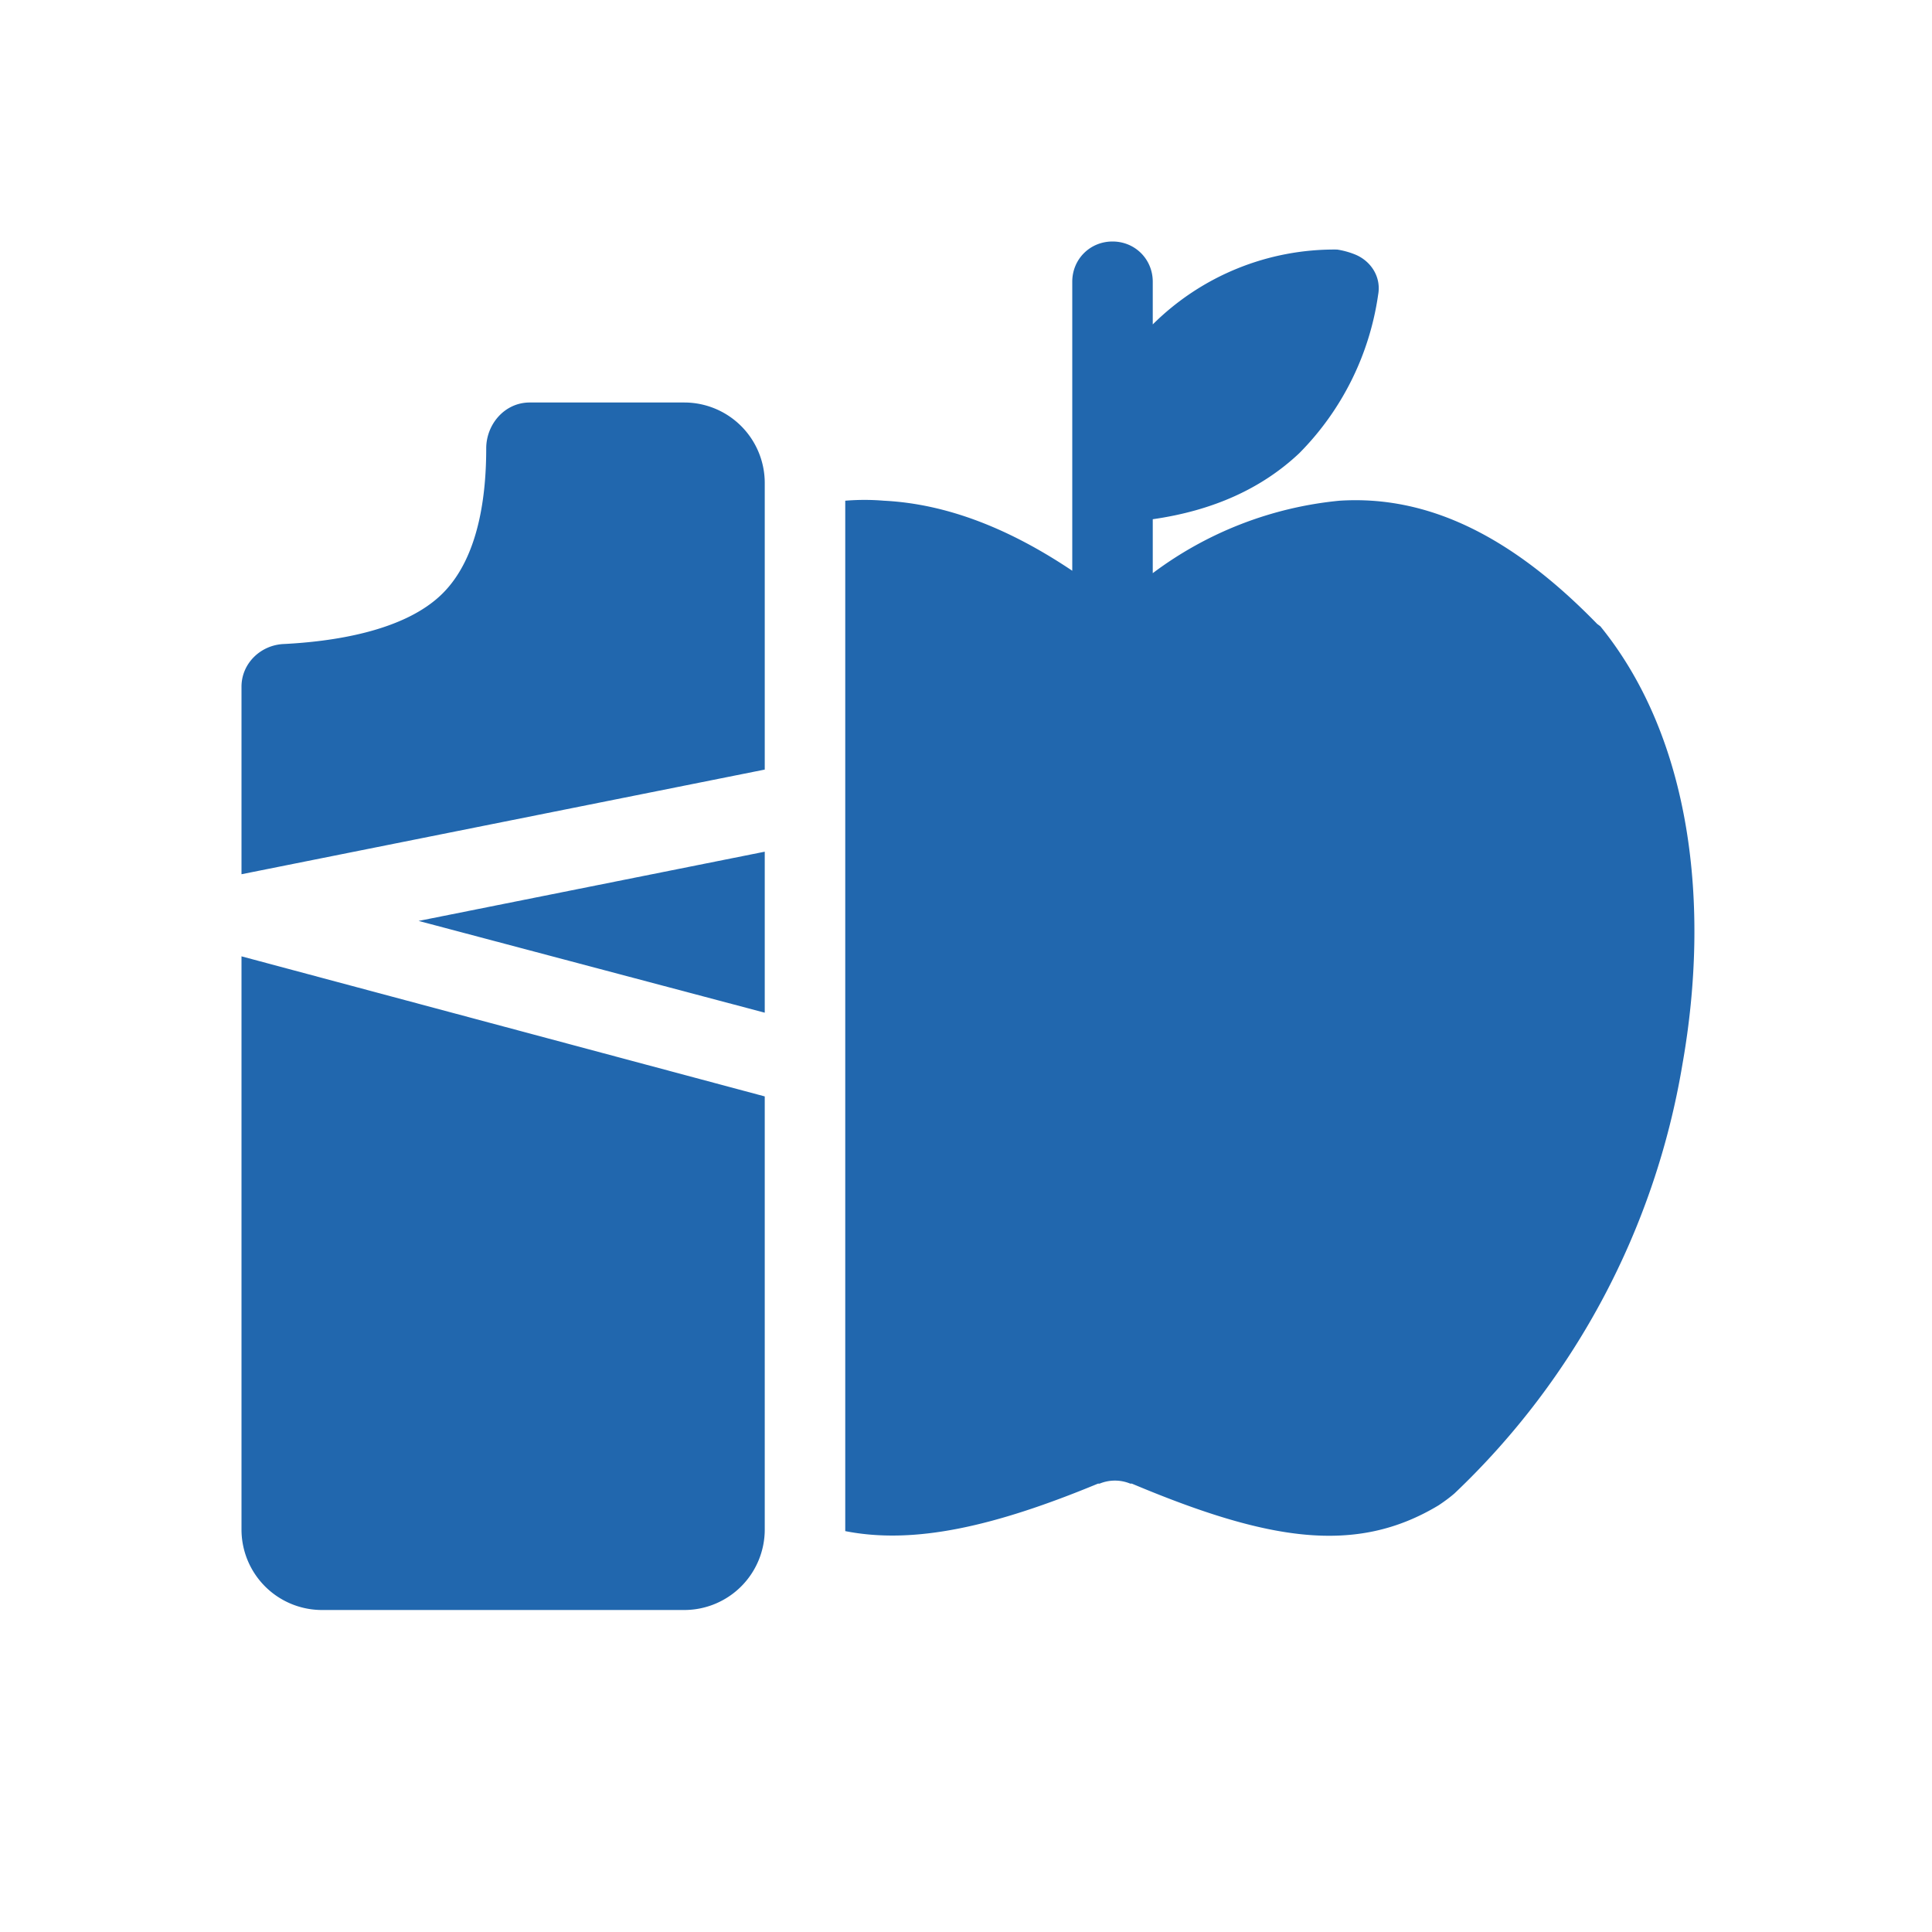 <svg xmlns="http://www.w3.org/2000/svg" width="24" height="24" fill="none"><path fill="#2167ae" d="M13.82 3c.28 0 .5.22.5.5v.53a3.2 3.2 0 0 1 2.29-.93 1 1 0 0 1 .22.06c.2.08.33.28.29.5a3.5 3.5 0 0 1-.98 1.97q-.7.66-1.82.82v.67a4.6 4.6 0 0 1 2.32-.9c1.1-.07 2.14.44 3.2 1.53l.04.03c1.13 1.39 1.37 3.46 1.02 5.44a9.5 9.5 0 0 1-2.83 5.33q-.08.07-.2.15c-1.03.62-2.12.44-3.81-.27h-.02a.5.5 0 0 0-.38 0h-.02c-1.28.53-2.28.76-3.14.59V6.22q.24-.02.48 0c.8.04 1.58.36 2.34.87V3.5c0-.28.22-.5.5-.5M5.5 7.37c.46-.46.54-1.25.54-1.8 0-.3.23-.57.54-.57H8.5a1 1 0 0 1 1 1v3.56L3 10.86V8.53c0-.29.24-.52.53-.53.58-.03 1.49-.15 1.97-.63m-.3 4.07 4.3-.86v2zm-2.2.44 6.5 1.74V19a1 1 0 0 1-1 1H4a1 1 0 0 1-1-1z"/></svg>